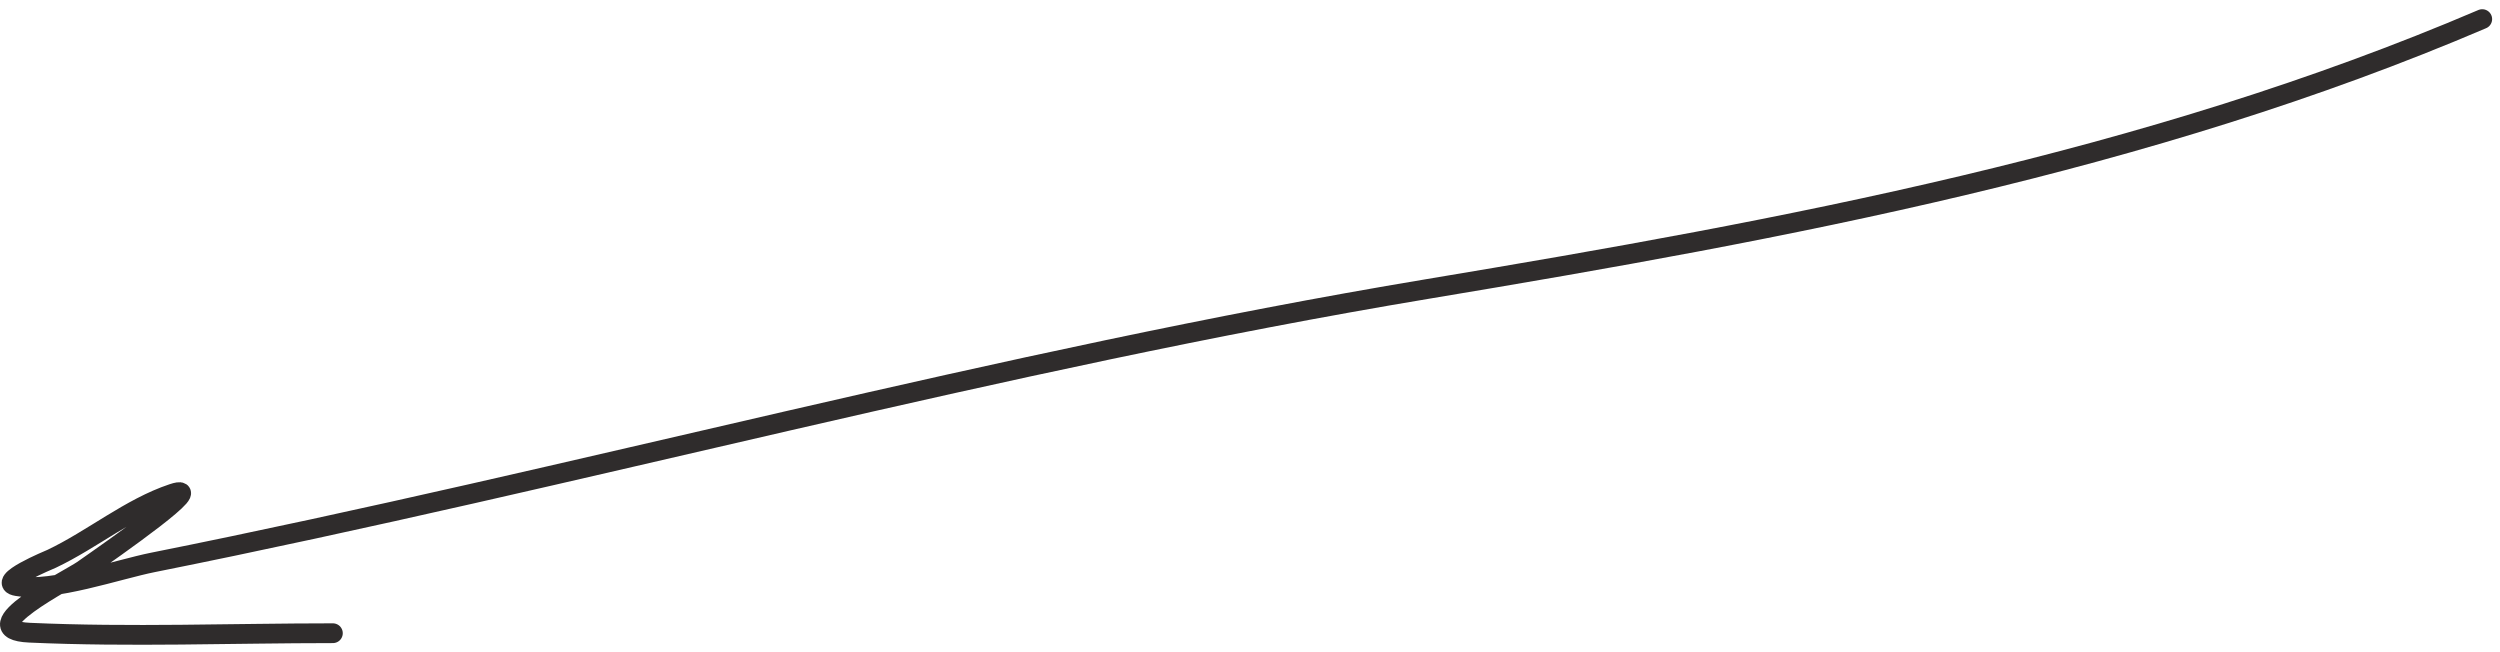 <?xml version="1.0" encoding="UTF-8"?> <svg xmlns="http://www.w3.org/2000/svg" width="253" height="66" viewBox="0 0 253 66" fill="none"> <path d="M251.203 1.934C217.263 16.438 180.769 23.194 144.486 29.241C101.15 36.463 58.563 48.298 15.484 56.914C11.913 57.628 5.355 59.925 1.726 59.32C-0.59 58.934 5.039 56.639 5.231 56.548C9.333 54.599 13.174 51.389 17.472 49.956C21.25 48.697 11.634 55.416 8.369 57.699C7.047 58.623 -3.236 63.746 2.981 64.028C13.183 64.492 23.475 64.081 33.688 64.081" stroke="#2F2C2C" stroke-width="2" stroke-linecap="round"></path> </svg> 